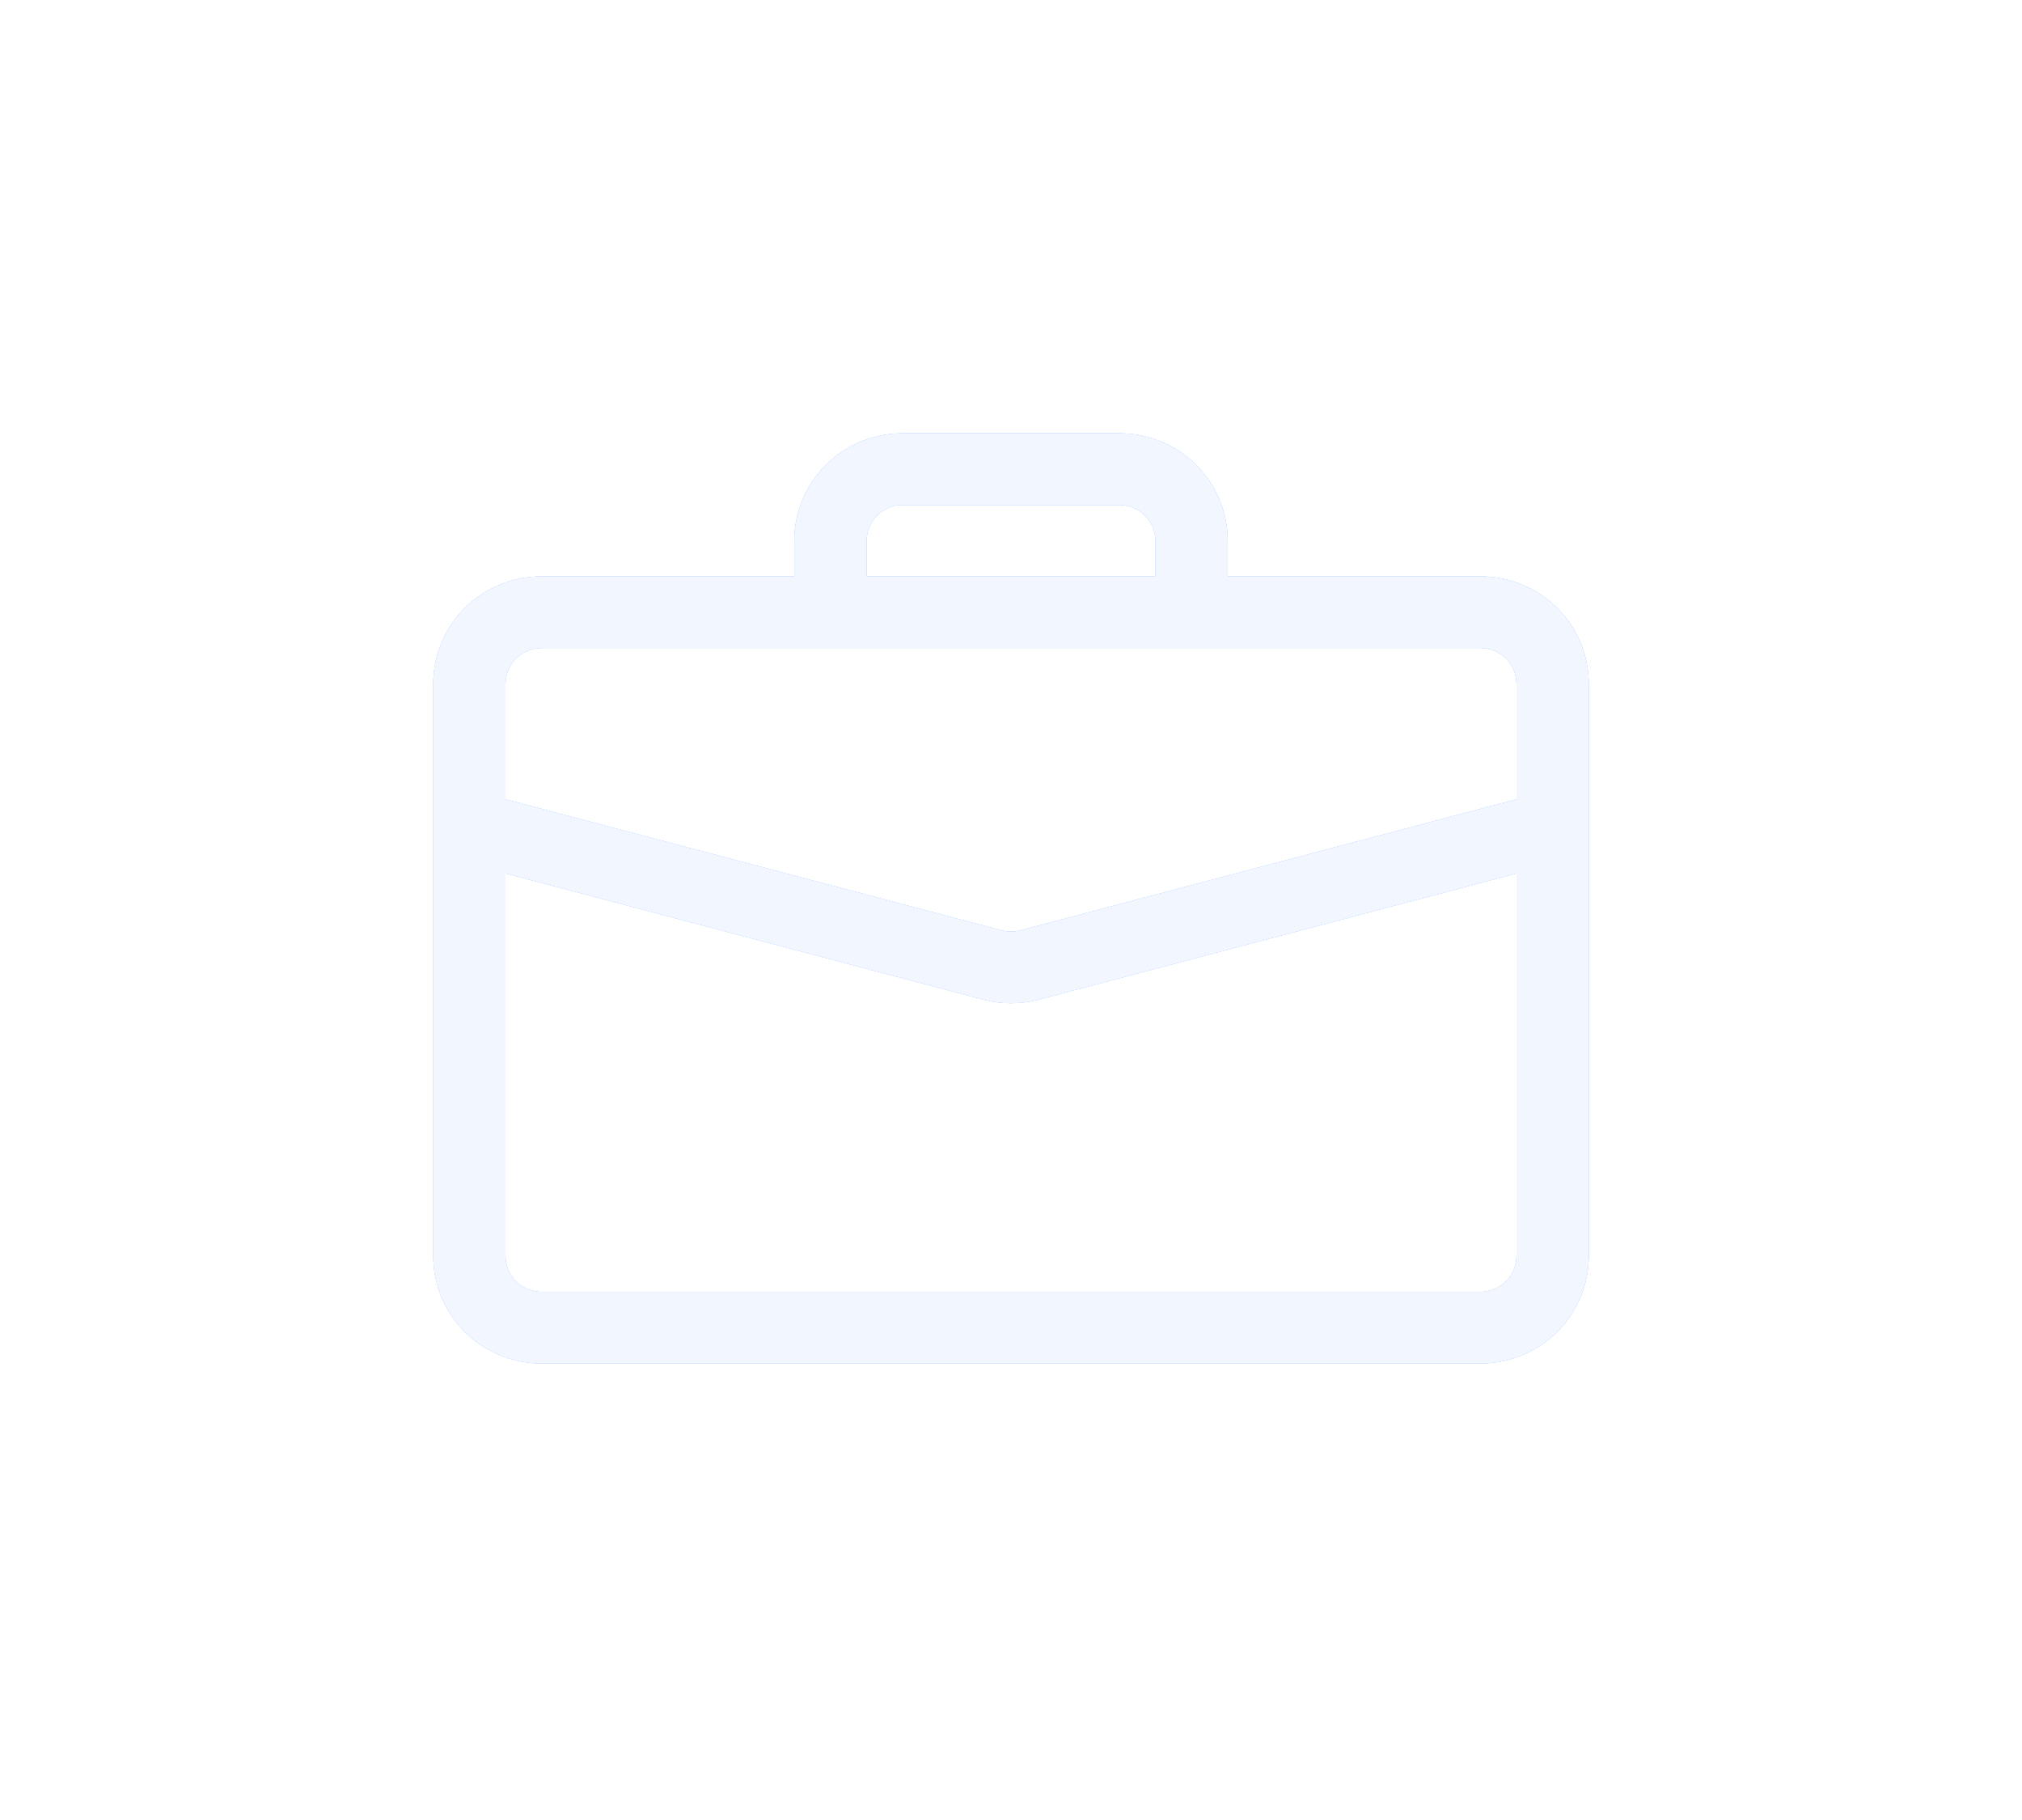 <?xml version="1.0" encoding="UTF-8"?> <svg xmlns="http://www.w3.org/2000/svg" width="70" height="63" viewBox="0 0 70 63" fill="none"> <g filter="url(#filter0_f_88_30)"> <path d="M31.25 15C30.255 15 29.302 15.391 28.598 16.088C27.895 16.785 27.5 17.73 27.5 18.715V19.953H18.75C17.755 19.953 16.802 20.345 16.098 21.041C15.395 21.738 15 22.683 15 23.668V43.48C15 44.465 15.395 45.41 16.098 46.107C16.802 46.804 17.755 47.195 18.75 47.195H51.25C52.245 47.195 53.198 46.804 53.902 46.107C54.605 45.41 55 44.465 55 43.48V23.668C55 22.683 54.605 21.738 53.902 21.041C53.198 20.345 52.245 19.953 51.25 19.953H42.5V18.715C42.5 17.73 42.105 16.785 41.402 16.088C40.698 15.391 39.745 15 38.75 15H31.25ZM31.25 17.477H38.75C39.081 17.477 39.4 17.607 39.634 17.839C39.868 18.072 40 18.386 40 18.715V19.953H30V18.715C30 18.386 30.132 18.072 30.366 17.839C30.601 17.607 30.919 17.477 31.25 17.477V17.477ZM35.965 34.599L52.5 30.233V43.48C52.5 43.809 52.368 44.124 52.134 44.356C51.9 44.588 51.581 44.719 51.25 44.719H18.75C18.419 44.719 18.101 44.588 17.866 44.356C17.632 44.124 17.5 43.809 17.5 43.48V30.231L34.035 34.599C34.667 34.766 35.333 34.766 35.965 34.599V34.599ZM18.75 22.43H51.25C51.581 22.43 51.9 22.56 52.134 22.792C52.368 23.024 52.5 23.34 52.5 23.668V27.67L35.322 32.207C35.111 32.263 34.889 32.263 34.678 32.207L17.5 27.67V23.668C17.5 23.34 17.632 23.024 17.866 22.792C18.101 22.56 18.419 22.43 18.75 22.43V22.43Z" fill="#BDD6FF"></path> </g> <g filter="url(#filter1_f_88_30)"> <path d="M31.25 15C30.255 15 29.302 15.391 28.598 16.088C27.895 16.785 27.5 17.73 27.5 18.715V19.953H18.75C17.755 19.953 16.802 20.345 16.098 21.041C15.395 21.738 15 22.683 15 23.668V43.48C15 44.465 15.395 45.41 16.098 46.107C16.802 46.804 17.755 47.195 18.75 47.195H51.25C52.245 47.195 53.198 46.804 53.902 46.107C54.605 45.41 55 44.465 55 43.48V23.668C55 22.683 54.605 21.738 53.902 21.041C53.198 20.345 52.245 19.953 51.25 19.953H42.5V18.715C42.5 17.73 42.105 16.785 41.402 16.088C40.698 15.391 39.745 15 38.75 15H31.25ZM31.25 17.477H38.75C39.081 17.477 39.4 17.607 39.634 17.839C39.868 18.072 40 18.386 40 18.715V19.953H30V18.715C30 18.386 30.132 18.072 30.366 17.839C30.601 17.607 30.919 17.477 31.25 17.477V17.477ZM35.965 34.599L52.5 30.233V43.48C52.5 43.809 52.368 44.124 52.134 44.356C51.9 44.588 51.581 44.719 51.25 44.719H18.75C18.419 44.719 18.101 44.588 17.866 44.356C17.632 44.124 17.5 43.809 17.5 43.48V30.231L34.035 34.599C34.667 34.766 35.333 34.766 35.965 34.599V34.599ZM18.75 22.43H51.25C51.581 22.43 51.9 22.56 52.134 22.792C52.368 23.024 52.5 23.34 52.5 23.668V27.67L35.322 32.207C35.111 32.263 34.889 32.263 34.678 32.207L17.5 27.67V23.668C17.5 23.34 17.632 23.024 17.866 22.792C18.101 22.56 18.419 22.43 18.75 22.43V22.43Z" fill="#BDD6FF"></path> </g> <g filter="url(#filter2_f_88_30)"> <path d="M31.25 15C30.255 15 29.302 15.391 28.598 16.088C27.895 16.785 27.5 17.73 27.5 18.715V19.953H18.75C17.755 19.953 16.802 20.345 16.098 21.041C15.395 21.738 15 22.683 15 23.668V43.48C15 44.465 15.395 45.41 16.098 46.107C16.802 46.804 17.755 47.195 18.75 47.195H51.25C52.245 47.195 53.198 46.804 53.902 46.107C54.605 45.41 55 44.465 55 43.48V23.668C55 22.683 54.605 21.738 53.902 21.041C53.198 20.345 52.245 19.953 51.25 19.953H42.5V18.715C42.5 17.73 42.105 16.785 41.402 16.088C40.698 15.391 39.745 15 38.75 15H31.25ZM31.25 17.477H38.75C39.081 17.477 39.4 17.607 39.634 17.839C39.868 18.072 40 18.386 40 18.715V19.953H30V18.715C30 18.386 30.132 18.072 30.366 17.839C30.601 17.607 30.919 17.477 31.25 17.477V17.477ZM35.965 34.599L52.5 30.233V43.48C52.5 43.809 52.368 44.124 52.134 44.356C51.9 44.588 51.581 44.719 51.25 44.719H18.75C18.419 44.719 18.101 44.588 17.866 44.356C17.632 44.124 17.5 43.809 17.5 43.48V30.231L34.035 34.599C34.667 34.766 35.333 34.766 35.965 34.599V34.599ZM18.75 22.43H51.25C51.581 22.43 51.9 22.56 52.134 22.792C52.368 23.024 52.5 23.34 52.5 23.668V27.67L35.322 32.207C35.111 32.263 34.889 32.263 34.678 32.207L17.5 27.67V23.668C17.5 23.34 17.632 23.024 17.866 22.792C18.101 22.56 18.419 22.43 18.75 22.43V22.43Z" fill="#BDD6FF"></path> </g> <path d="M31.25 15C30.255 15 29.302 15.391 28.598 16.088C27.895 16.785 27.5 17.73 27.5 18.715V19.953H18.75C17.755 19.953 16.802 20.345 16.098 21.041C15.395 21.738 15 22.683 15 23.668V43.48C15 44.465 15.395 45.41 16.098 46.107C16.802 46.804 17.755 47.195 18.75 47.195H51.25C52.245 47.195 53.198 46.804 53.902 46.107C54.605 45.41 55 44.465 55 43.48V23.668C55 22.683 54.605 21.738 53.902 21.041C53.198 20.345 52.245 19.953 51.25 19.953H42.5V18.715C42.5 17.73 42.105 16.785 41.402 16.088C40.698 15.391 39.745 15 38.75 15H31.25ZM31.25 17.477H38.75C39.081 17.477 39.4 17.607 39.634 17.839C39.868 18.072 40 18.386 40 18.715V19.953H30V18.715C30 18.386 30.132 18.072 30.366 17.839C30.601 17.607 30.919 17.477 31.25 17.477V17.477ZM35.965 34.599L52.5 30.233V43.48C52.5 43.809 52.368 44.124 52.134 44.356C51.9 44.588 51.581 44.719 51.25 44.719H18.75C18.419 44.719 18.101 44.588 17.866 44.356C17.632 44.124 17.5 43.809 17.5 43.48V30.231L34.035 34.599C34.667 34.766 35.333 34.766 35.965 34.599V34.599ZM18.75 22.43H51.25C51.581 22.43 51.9 22.56 52.134 22.792C52.368 23.024 52.5 23.34 52.5 23.668V27.67L35.322 32.207C35.111 32.263 34.889 32.263 34.678 32.207L17.5 27.67V23.668C17.5 23.34 17.632 23.024 17.866 22.792C18.101 22.56 18.419 22.43 18.75 22.43V22.43Z" fill="#BDD6FF"></path> <path d="M31.25 15C30.255 15 29.302 15.391 28.598 16.088C27.895 16.785 27.5 17.73 27.5 18.715V19.953H18.75C17.755 19.953 16.802 20.345 16.098 21.041C15.395 21.738 15 22.683 15 23.668V43.48C15 44.465 15.395 45.41 16.098 46.107C16.802 46.804 17.755 47.195 18.75 47.195H51.25C52.245 47.195 53.198 46.804 53.902 46.107C54.605 45.41 55 44.465 55 43.48V23.668C55 22.683 54.605 21.738 53.902 21.041C53.198 20.345 52.245 19.953 51.25 19.953H42.5V18.715C42.5 17.73 42.105 16.785 41.402 16.088C40.698 15.391 39.745 15 38.75 15H31.25ZM31.25 17.477H38.75C39.081 17.477 39.4 17.607 39.634 17.839C39.868 18.072 40 18.386 40 18.715V19.953H30V18.715C30 18.386 30.132 18.072 30.366 17.839C30.601 17.607 30.919 17.477 31.25 17.477V17.477ZM35.965 34.599L52.5 30.233V43.48C52.5 43.809 52.368 44.124 52.134 44.356C51.9 44.588 51.581 44.719 51.25 44.719H18.75C18.419 44.719 18.101 44.588 17.866 44.356C17.632 44.124 17.5 43.809 17.5 43.48V30.231L34.035 34.599C34.667 34.766 35.333 34.766 35.965 34.599V34.599ZM18.75 22.43H51.25C51.581 22.43 51.9 22.56 52.134 22.792C52.368 23.024 52.5 23.34 52.5 23.668V27.67L35.322 32.207C35.111 32.263 34.889 32.263 34.678 32.207L17.5 27.67V23.668C17.5 23.34 17.632 23.024 17.866 22.792C18.101 22.56 18.419 22.43 18.75 22.43V22.43Z" fill="#F2F7FF"></path> <defs> <filter id="filter0_f_88_30" x="0" y="0" width="70" height="62.195" filterUnits="userSpaceOnUse" color-interpolation-filters="sRGB"> <feFlood flood-opacity="0" result="BackgroundImageFix"></feFlood> <feBlend mode="normal" in="SourceGraphic" in2="BackgroundImageFix" result="shape"></feBlend> <feGaussianBlur stdDeviation="7.5" result="effect1_foregroundBlur_88_30"></feGaussianBlur> </filter> <filter id="filter1_f_88_30" x="5" y="5" width="60" height="52.195" filterUnits="userSpaceOnUse" color-interpolation-filters="sRGB"> <feFlood flood-opacity="0" result="BackgroundImageFix"></feFlood> <feBlend mode="normal" in="SourceGraphic" in2="BackgroundImageFix" result="shape"></feBlend> <feGaussianBlur stdDeviation="5" result="effect1_foregroundBlur_88_30"></feGaussianBlur> </filter> <filter id="filter2_f_88_30" x="10" y="10" width="50" height="42.195" filterUnits="userSpaceOnUse" color-interpolation-filters="sRGB"> <feFlood flood-opacity="0" result="BackgroundImageFix"></feFlood> <feBlend mode="normal" in="SourceGraphic" in2="BackgroundImageFix" result="shape"></feBlend> <feGaussianBlur stdDeviation="2.5" result="effect1_foregroundBlur_88_30"></feGaussianBlur> </filter> </defs> </svg> 